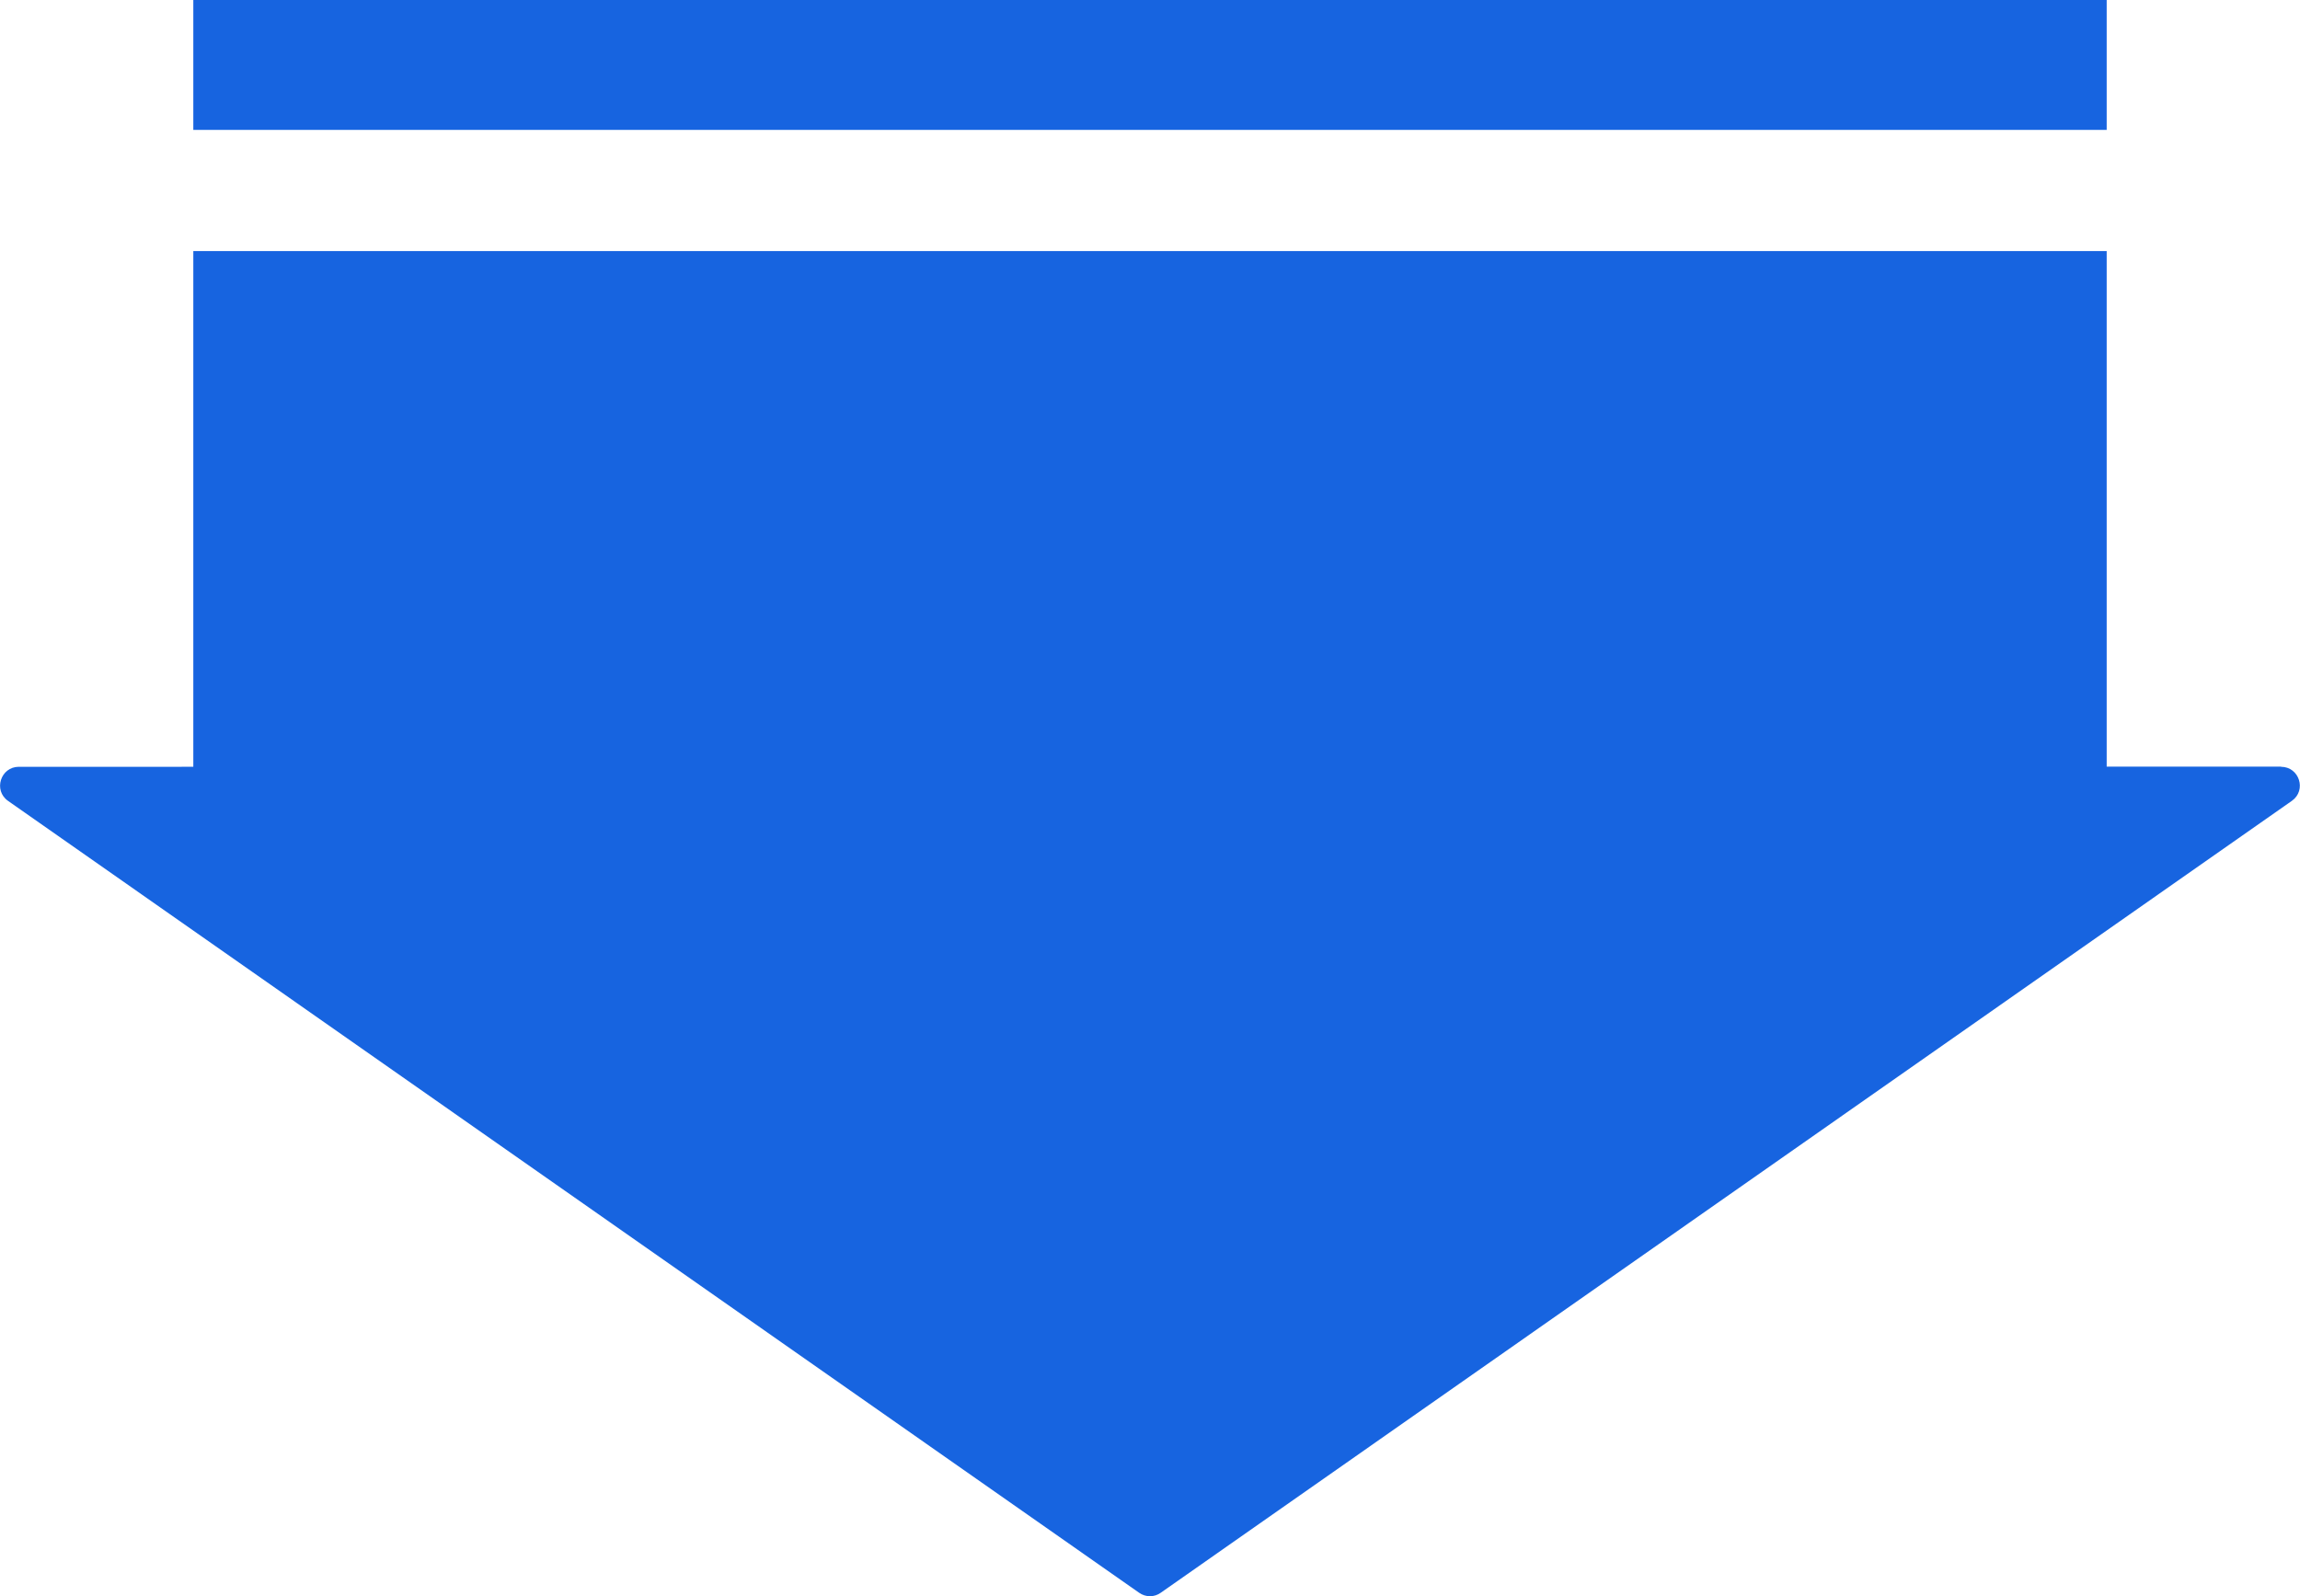 <?xml version="1.0" encoding="UTF-8"?><svg id="Layer_2" xmlns="http://www.w3.org/2000/svg" xmlns:xlink="http://www.w3.org/1999/xlink" viewBox="0 0 176.68 122.63"><defs><style>.cls-1{filter:url(#drop-shadow-1);}.cls-2{fill:#1764e0;stroke-width:0px;}</style><filter id="drop-shadow-1" filterUnits="userSpaceOnUse"><feOffset dx="0" dy="0"/><feGaussianBlur result="blur" stdDeviation="3"/><feFlood flood-color="#000" flood-opacity=".3"/><feComposite in2="blur" operator="in"/><feComposite in="SourceGraphic"/></filter></defs><g id="Layer_1-2"><g class="cls-1"><rect class="cls-2" x="14.85" width="146.98" height="9.98"/><path class="cls-2" d="M175.23,58.9h-13.4V19.29H14.85v39.62H1.45c-1.41,0-1.98,1.82-.83,2.62l86.89,60.84c.5.35,1.16.35,1.65,0l86.89-60.84c1.16-.81.58-2.62-.83-2.62Z"/></g></g></svg>